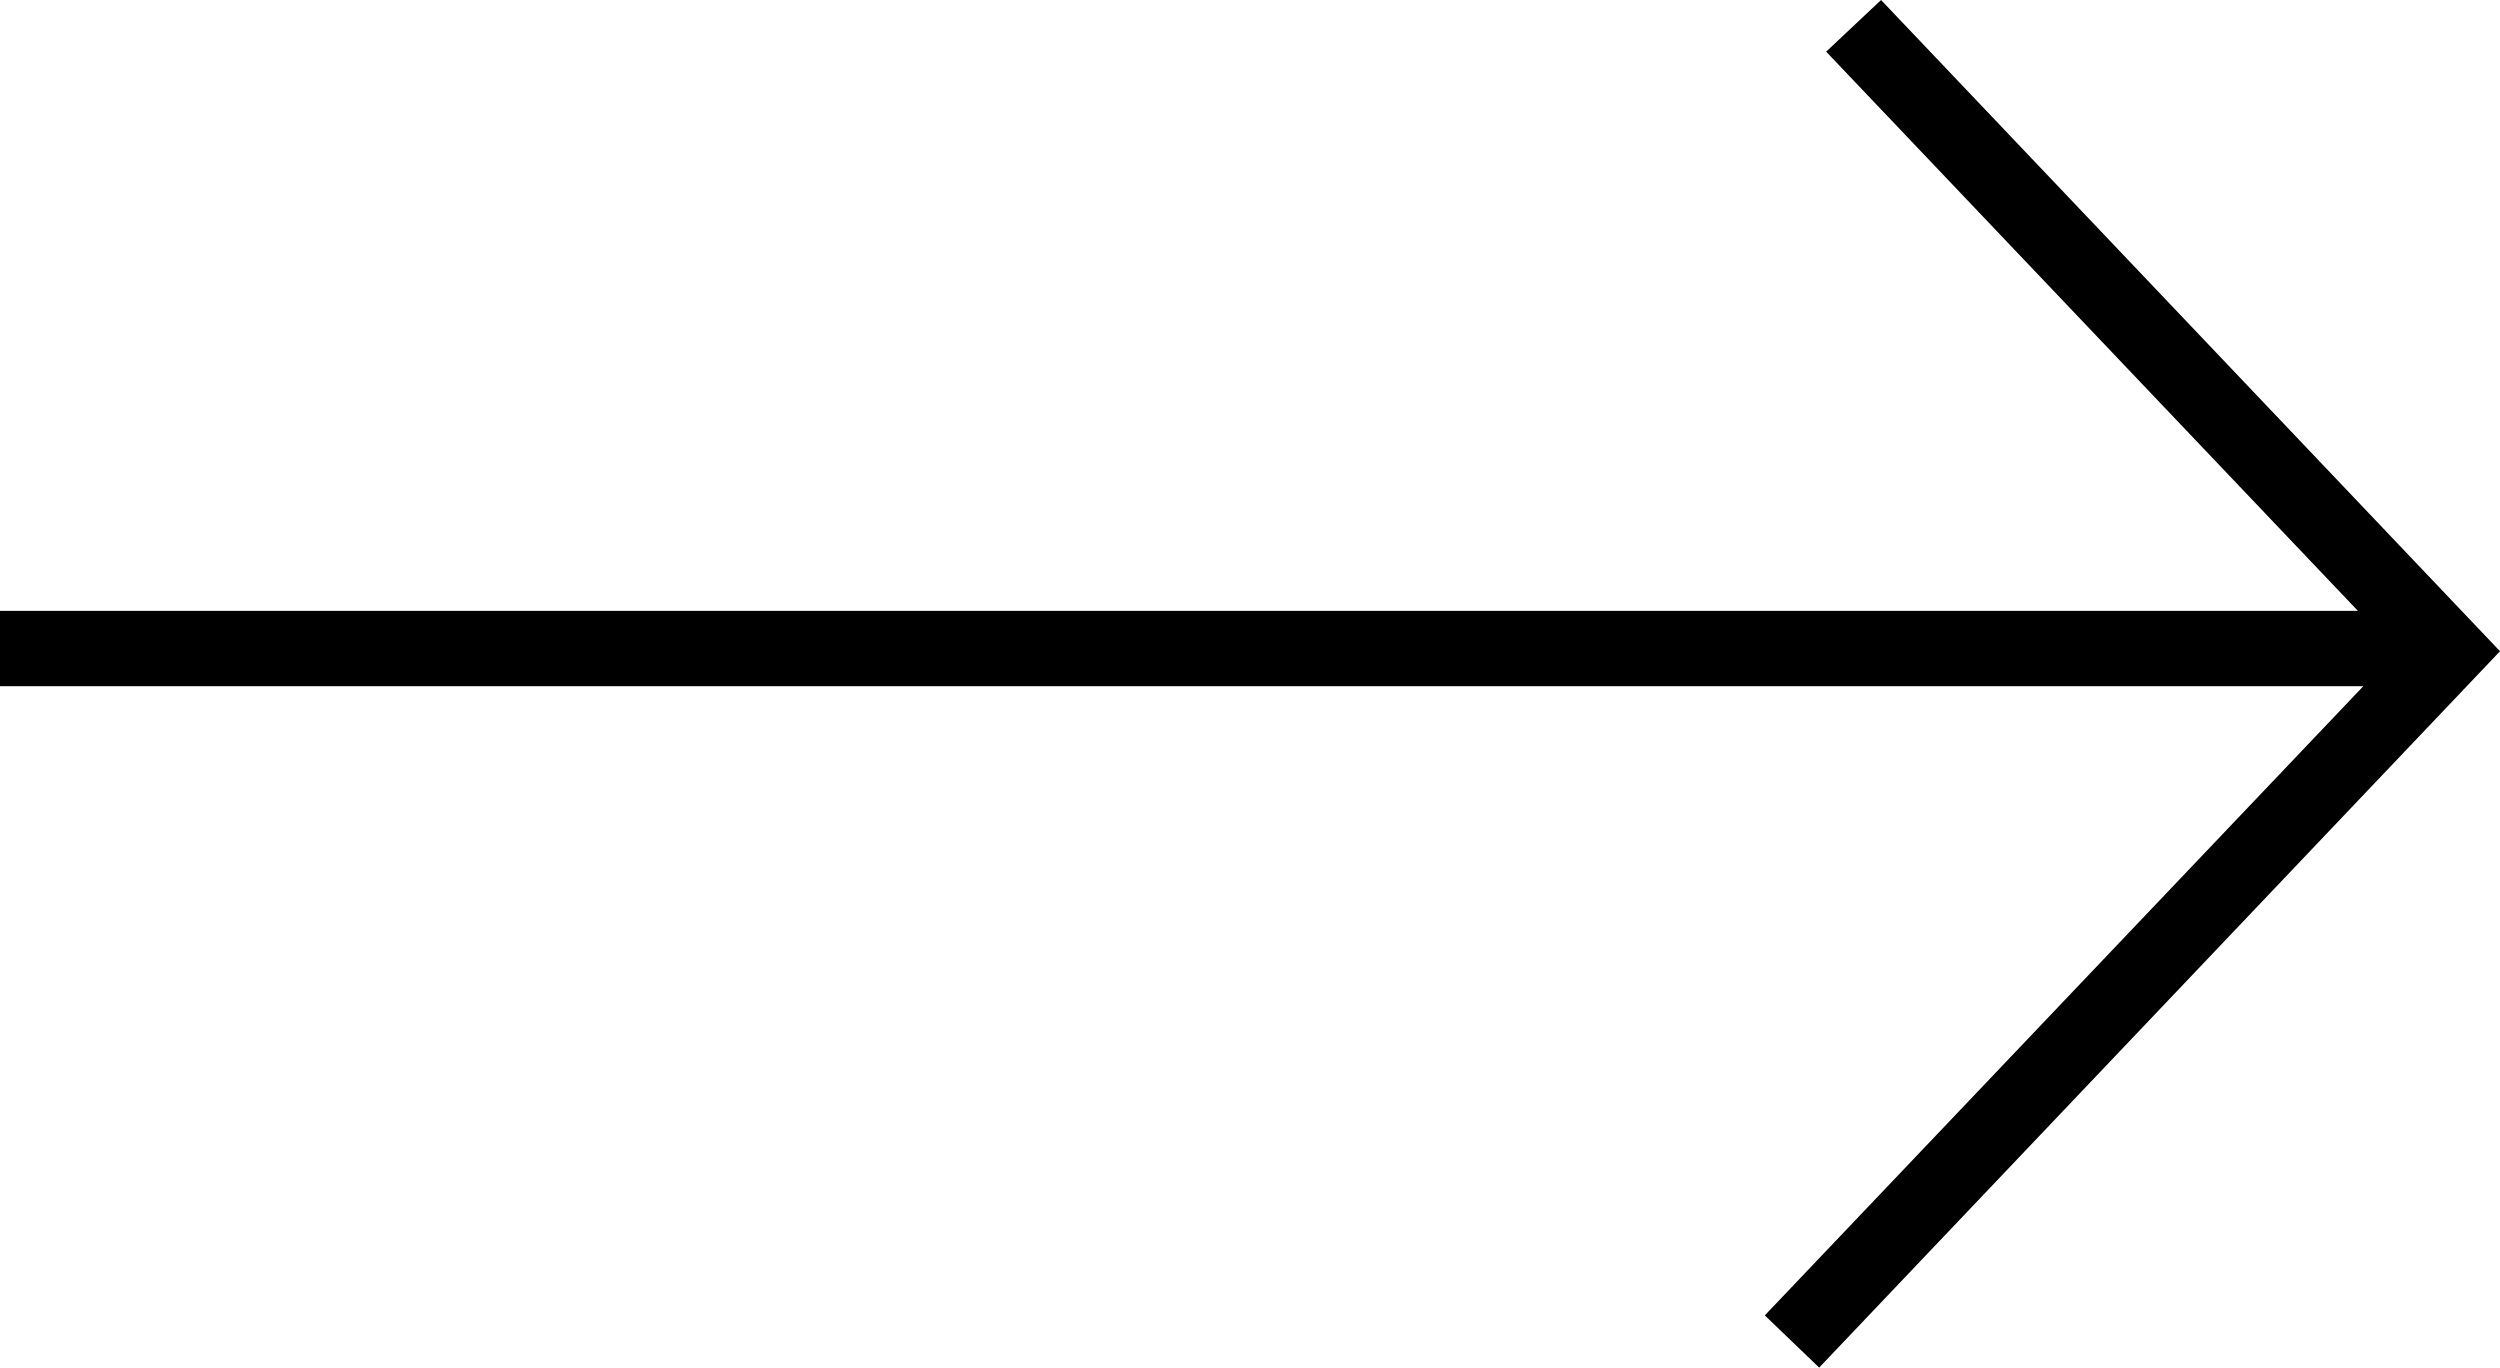 <?xml version="1.0" encoding="UTF-8"?>
<svg id="Layer_1" data-name="Layer 1" xmlns="http://www.w3.org/2000/svg" viewBox="0 0 46.45 25.41">
  <polygon points="34.95 0 33.93 .96 43.81 11.35 0 11.35 0 12.75 43.91 12.75 32.79 24.44 33.8 25.41 46.45 12.1 34.95 0"/>
</svg>